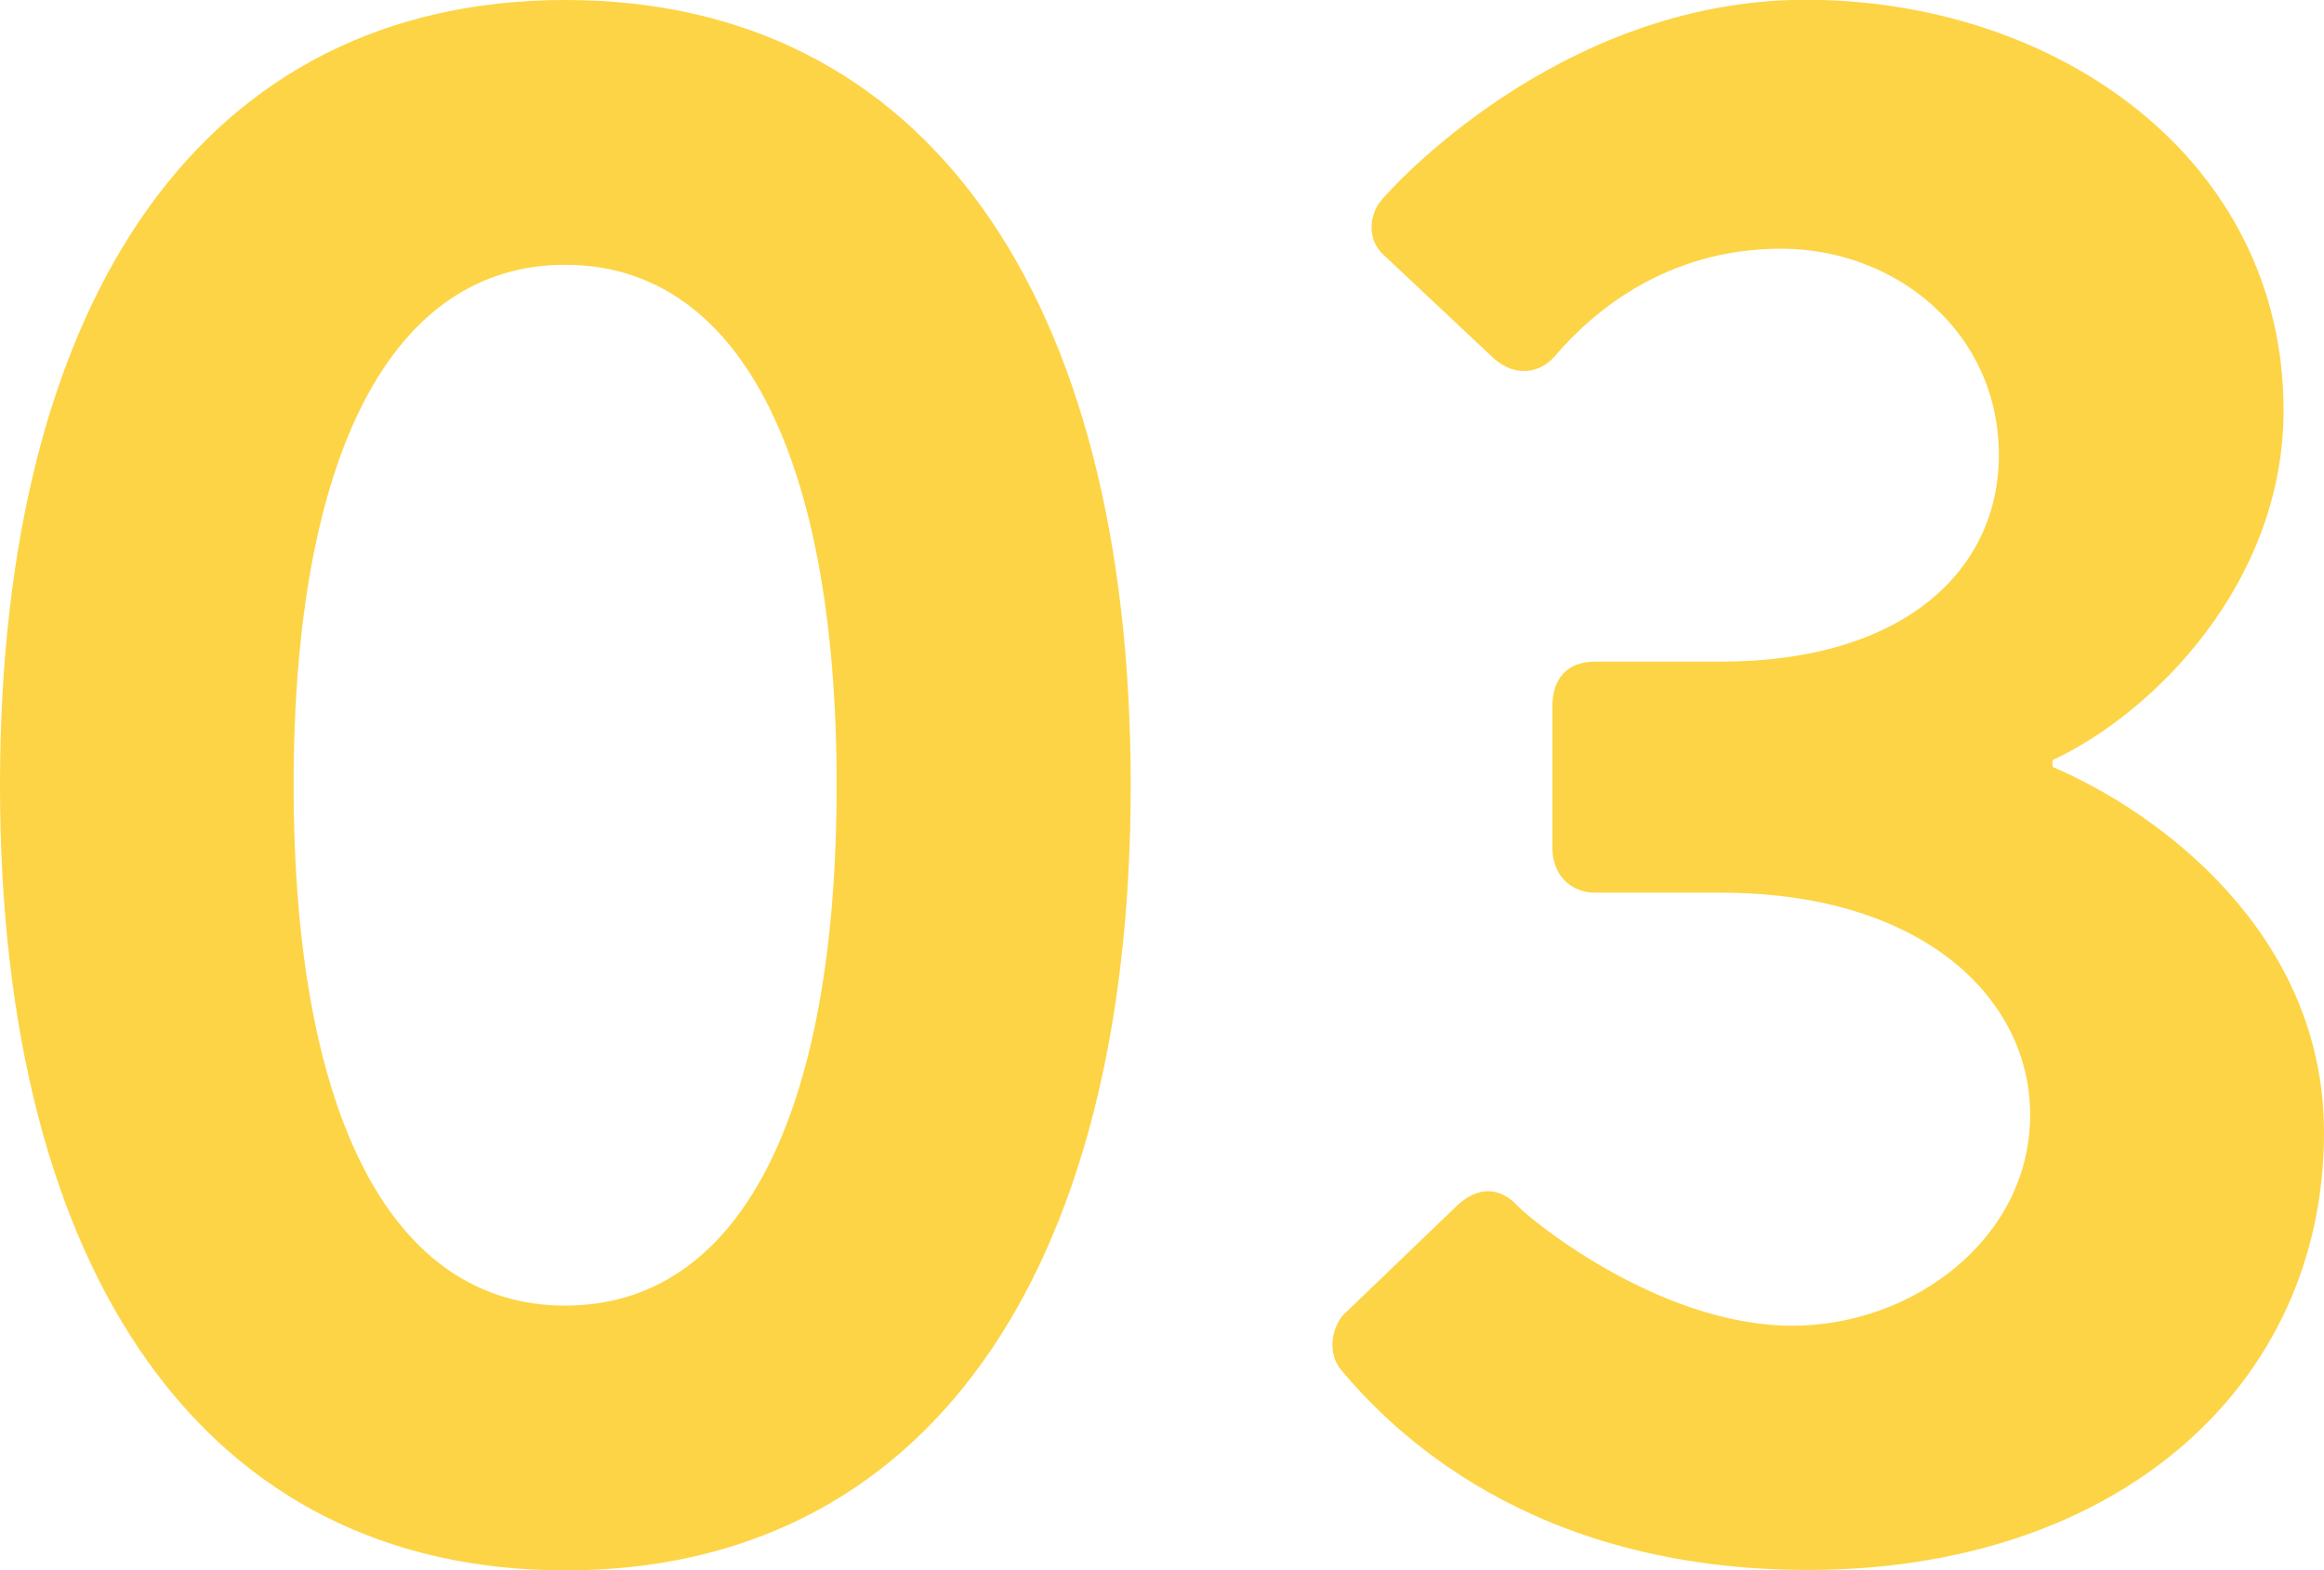 <?xml version="1.0" encoding="UTF-8"?><svg id="_레이어_2" xmlns="http://www.w3.org/2000/svg" viewBox="0 0 104 70.27"><defs><style>.cls-1{fill:#fdd445;}</style></defs><g id="_コピー"><g><path class="cls-1" d="M0,35.14C0,13.15,9.24,0,25.3,0s25.3,13.15,25.3,35.14-9.24,35.14-25.3,35.14S0,57.12,0,35.14Zm37.44,0c0-14.86-4.42-23.29-12.15-23.29s-12.15,8.43-12.15,23.29,4.42,23.29,12.15,23.29,12.15-8.33,12.15-23.29Z"/><path class="cls-1" d="M60.13,58.83l5.12-4.92c.9-.8,1.81-.8,2.61,0,.3,.4,6.22,5.42,12.35,5.42,5.42,0,10.64-3.92,10.64-9.44,0-5.22-4.82-9.94-13.85-9.94h-5.62c-1.1,0-1.91-.8-1.91-2.01v-6.32c0-1.3,.7-2.01,1.91-2.01h5.62c8.23,0,12.45-4.12,12.45-9.24,0-5.52-4.62-9.24-9.74-9.24s-8.43,2.81-10.14,4.82c-.7,.8-1.81,.9-2.71,.1l-4.92-4.62c-.8-.7-.7-1.91,0-2.61,0,0,7.63-8.83,18.87-8.83s21.38,7.13,21.38,18.37c0,7.73-5.82,13.55-10.34,15.66v.3c4.72,2.01,12.15,7.43,12.15,16.36,0,11.34-9.24,19.58-23.09,19.58-12.55,0-18.67-6.32-20.88-8.93-.6-.7-.5-1.81,.1-2.51Z"/></g></g></svg>
